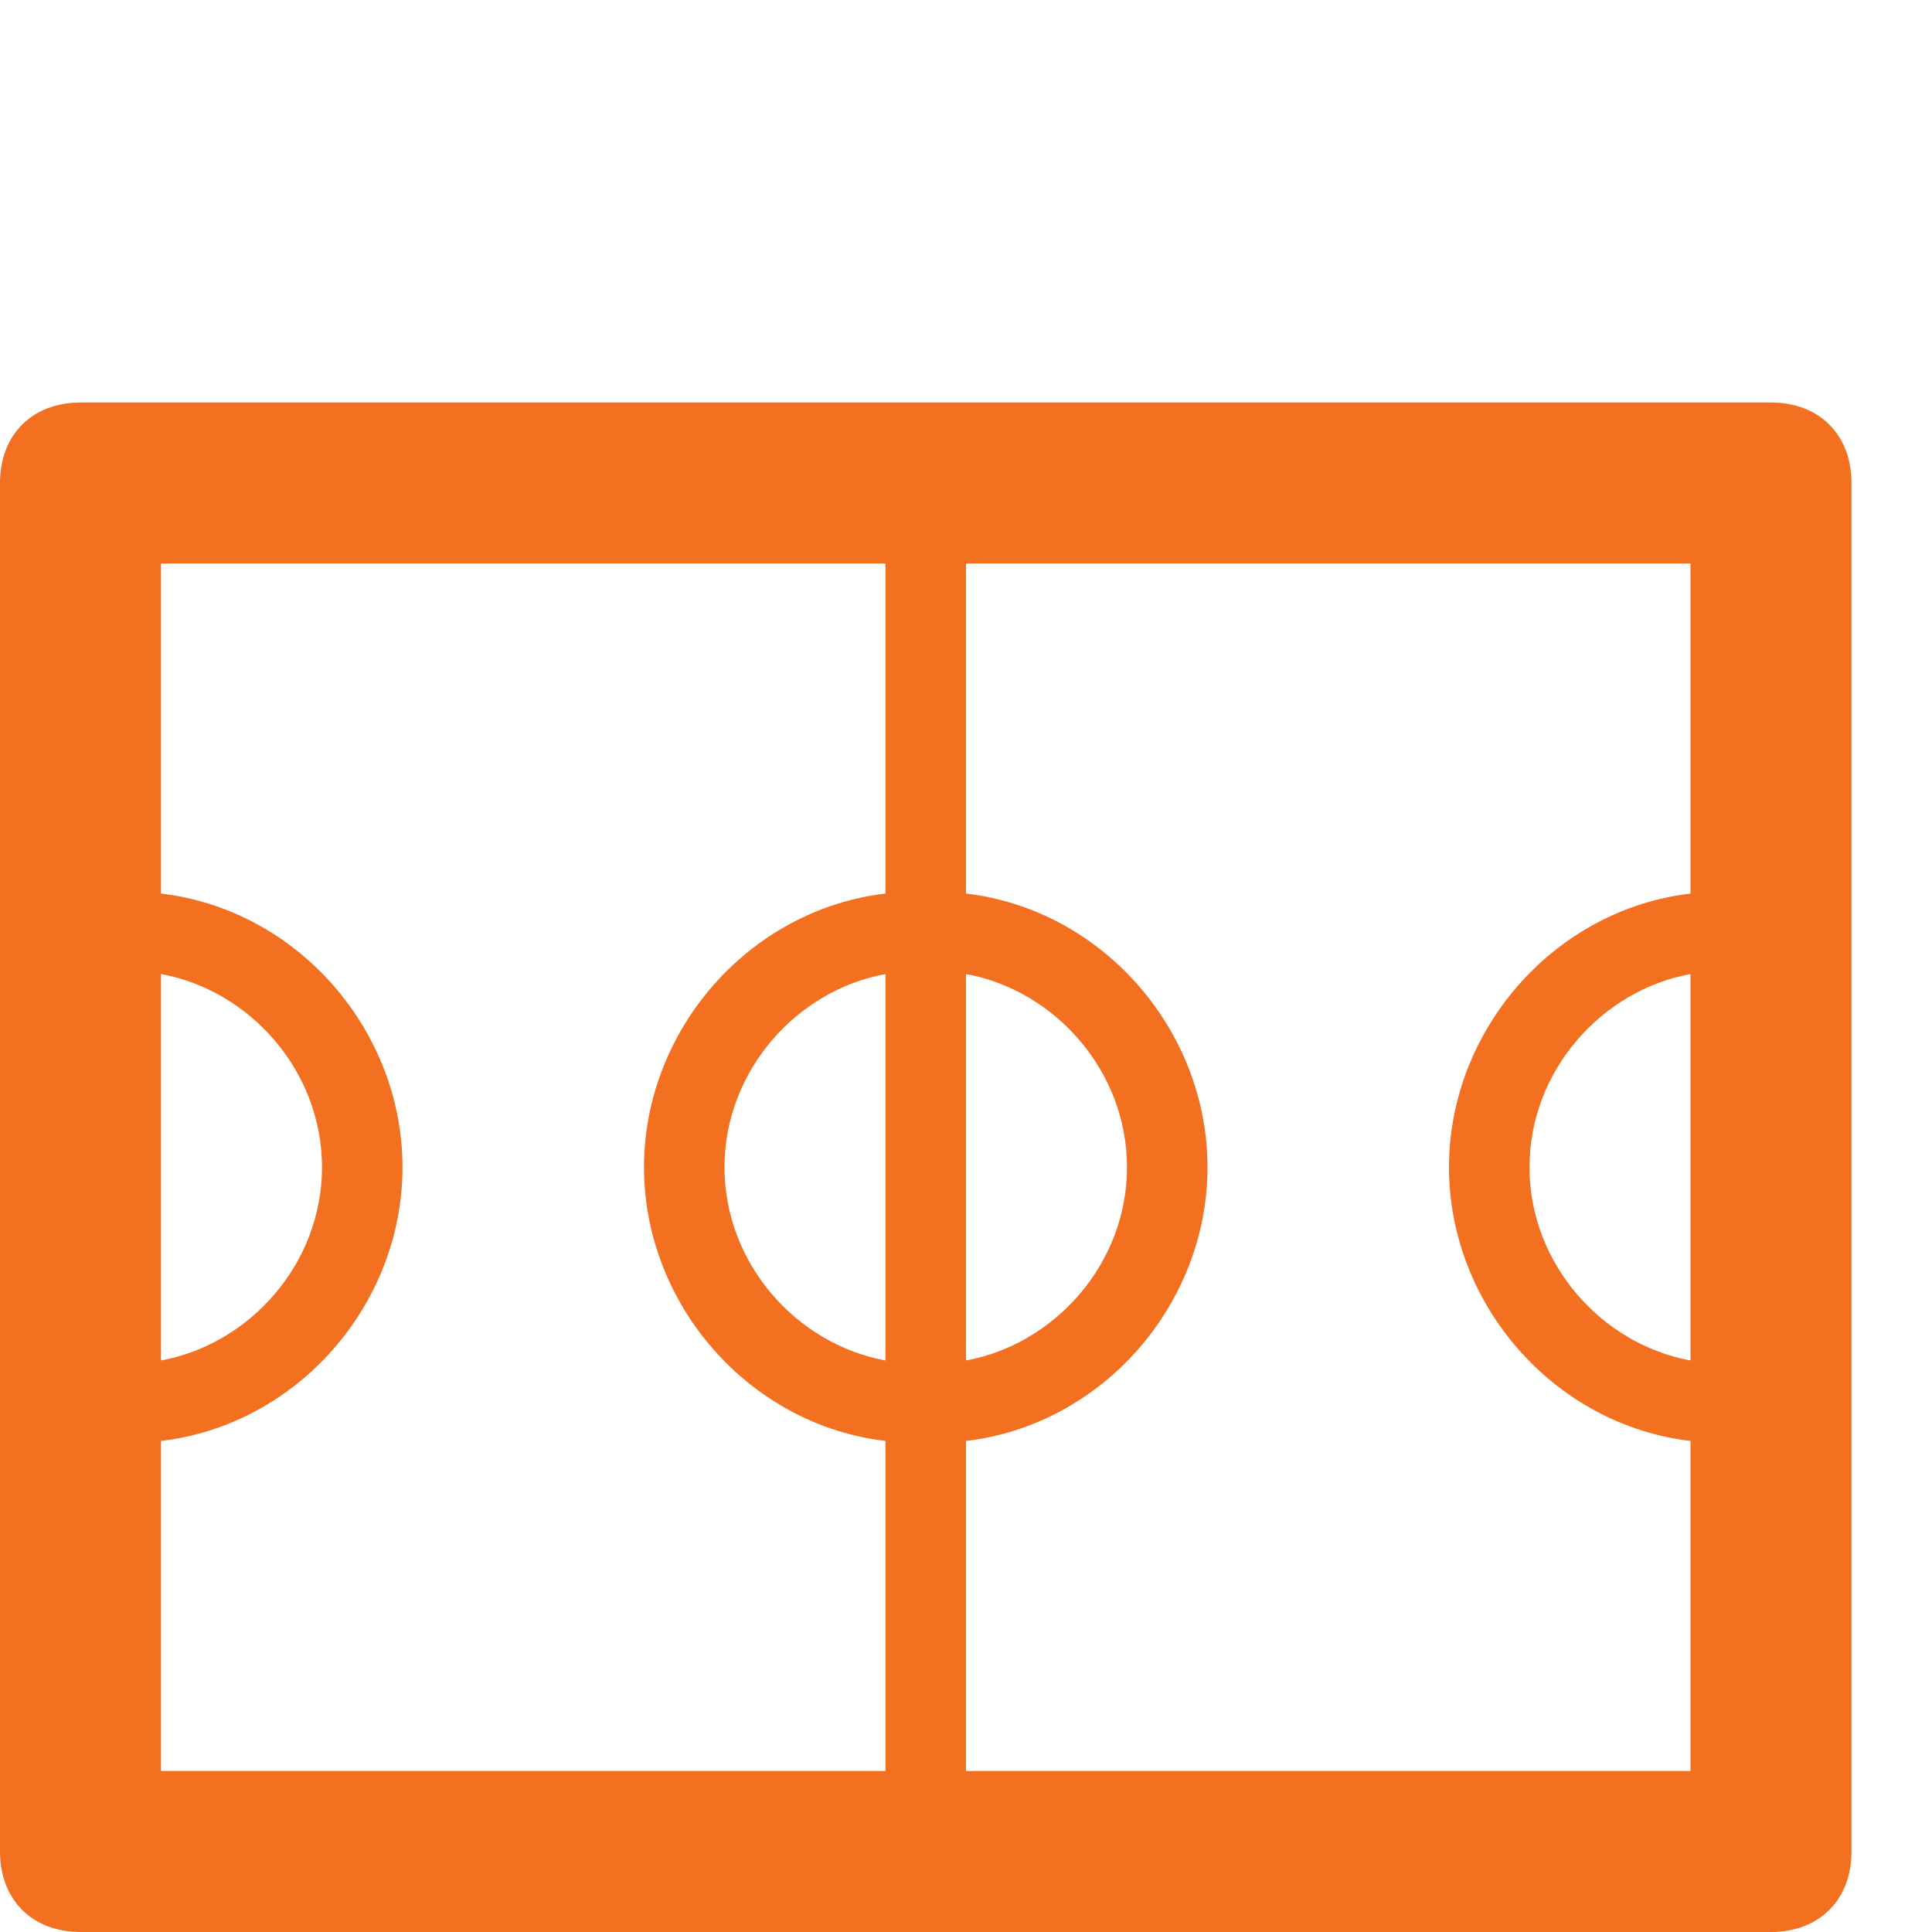 <?xml version="1.0" ?><!DOCTYPE svg  PUBLIC '-//W3C//DTD SVG 1.1//EN'  'http://www.w3.org/Graphics/SVG/1.1/DTD/svg11.dtd'><svg enable-background="new 0 0 24 24" height="24px" id="Layer_1" version="1.1" viewBox="0 0 24 24" width="24px" xml:space="preserve" xmlns="http://www.w3.org/2000/svg" xmlns:xlink="http://www.w3.org/1999/xlink"><path d="M22,5H1C0.4,5,0,5.4,0,6v17c0,0.6,0.4,1,1,1h21c0.6,0,1-0.4,1-1V6C23,5.4,22.6,5,22,5z M2,12.1c1.1,0.2,2,1.2,2,2.4  s-0.9,2.2-2,2.4V12.1z M2,22v-4.1c1.7-0.2,3-1.7,3-3.4s-1.3-3.2-3-3.4V7h9v4.1c-1.7,0.2-3,1.7-3,3.4s1.3,3.2,3,3.4V22H2z M11,16.9  c-1.1-0.2-2-1.2-2-2.4s0.9-2.2,2-2.4V16.9z M12,12.1c1.1,0.2,2,1.2,2,2.4s-0.9,2.2-2,2.4V12.1z M21,16.9c-1.1-0.2-2-1.2-2-2.4  s0.9-2.2,2-2.4V16.9z M21,11.1c-1.7,0.2-3,1.7-3,3.4s1.3,3.2,3,3.4V22h-9v-4.1c1.7-0.2,3-1.7,3-3.4s-1.3-3.2-3-3.4V7h9V11.1z" fill="#f37021"/></svg>